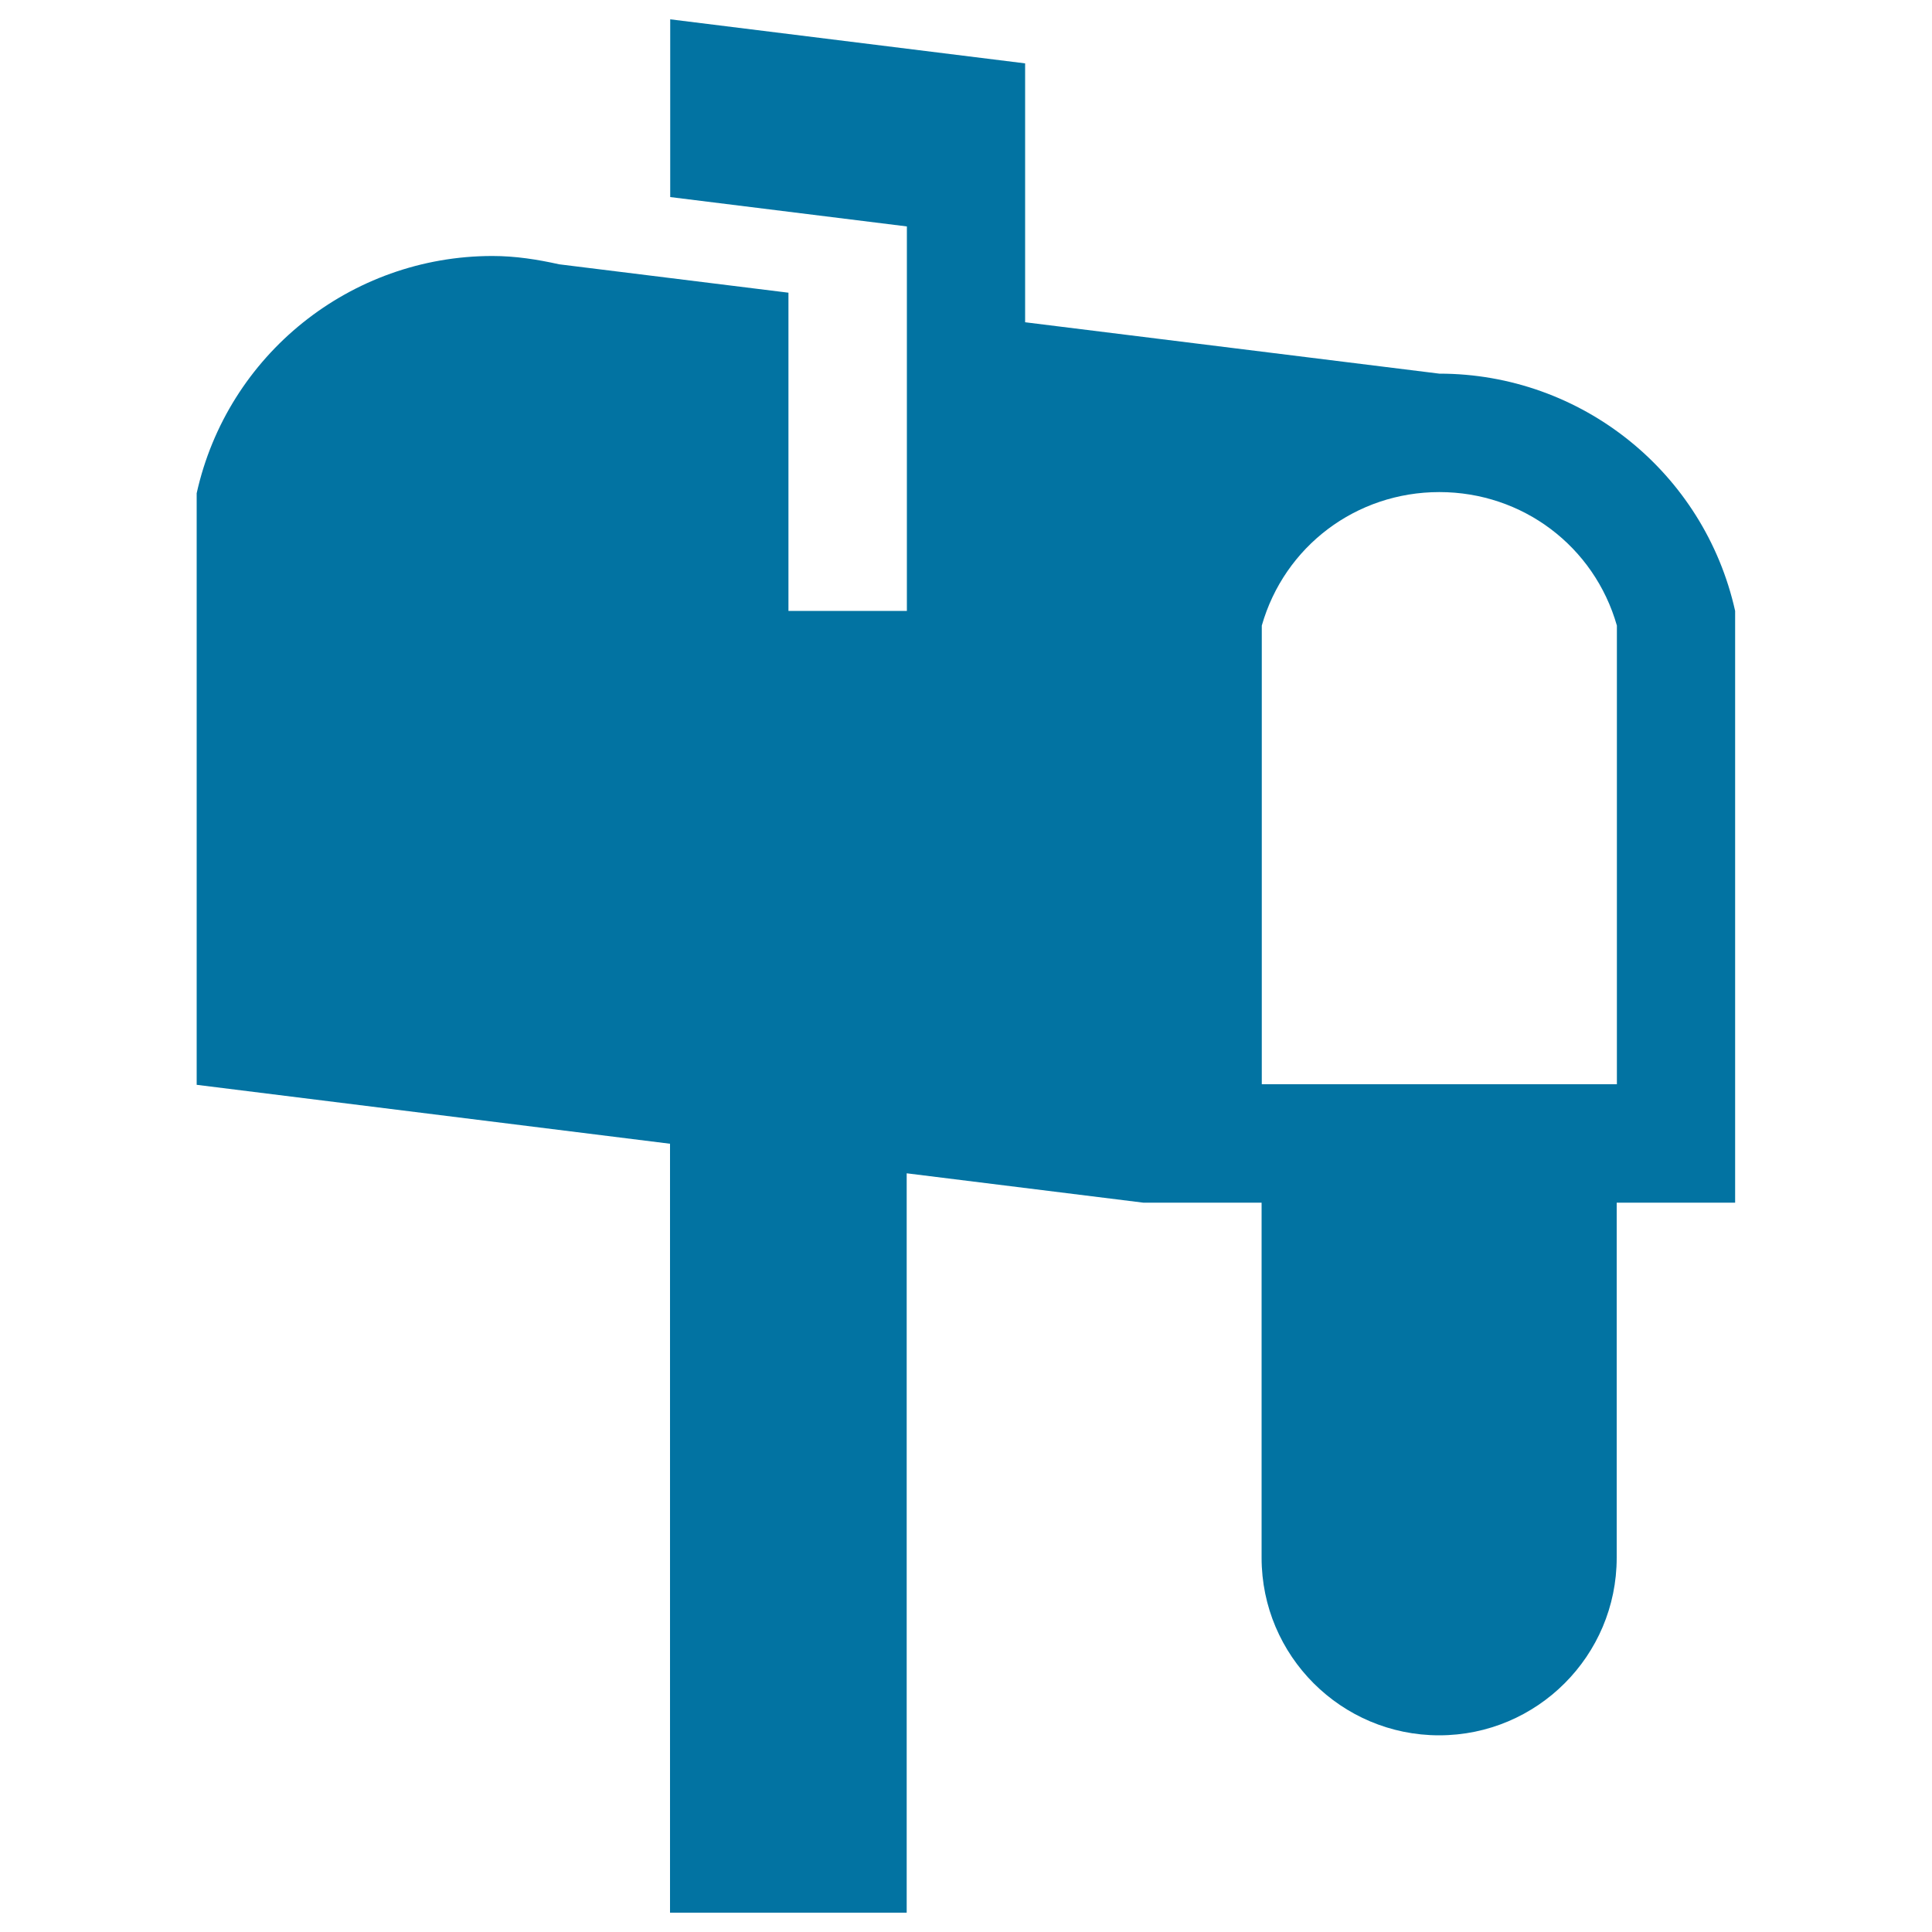 <svg xmlns="http://www.w3.org/2000/svg" viewBox="0 0 1000 1000" style="fill:#0273a2">
<title>Mailbox Empty Tool SVG icon</title>
<g><path d="M745,193.4l-214.4-26.6v-134L346.9,10v92l122.5,15.2v199h-61.3v-60.9V151.5l-118.7-14.7c-11.2-2.5-22.6-4.3-34.5-4.3c-73.5,0-137.2,51.1-153.1,122.8v306.2l245,30.5v398h122.5V607.3l122.5,15.2h61.2v183.8c0,50.7,41.2,91.9,91.9,91.9c50.7,0,91.9-41.2,91.9-91.9V622.5h61.3V316.2C882.1,244.5,818.5,193.4,745,193.4z M836.9,561.2H653.1V323.8c11.7-41,48.8-69.1,91.9-69.1c43.1,0,80.2,28.1,91.9,69.1L836.9,561.2L836.9,561.2z"/></g>
</svg>
